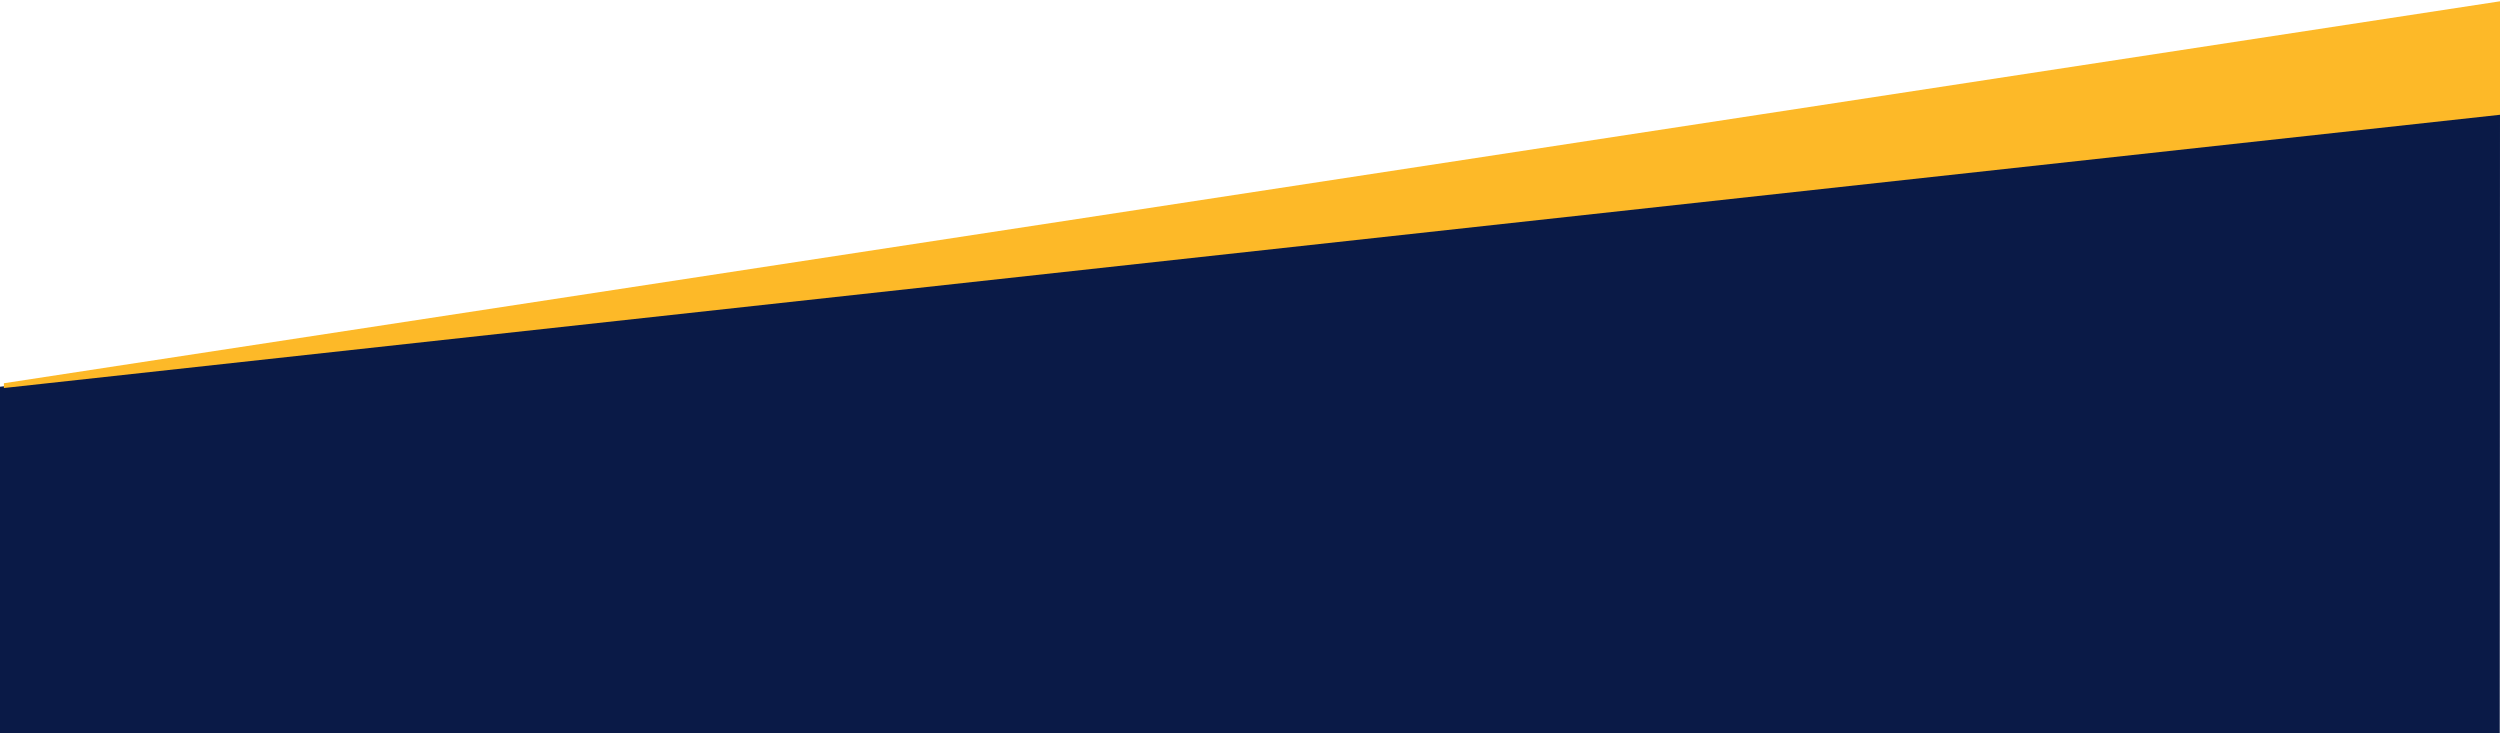 <svg width="1920" height="563" viewBox="0 0 1920 563" fill="none" xmlns="http://www.w3.org/2000/svg">
<path d="M0 297L1920 87L1919.8 563H0V297Z" fill="#0A1A47"/>
<path d="M3 294.326L1920 1V88.147L3 298V294.326Z" fill="#FDB928"/>
</svg>

